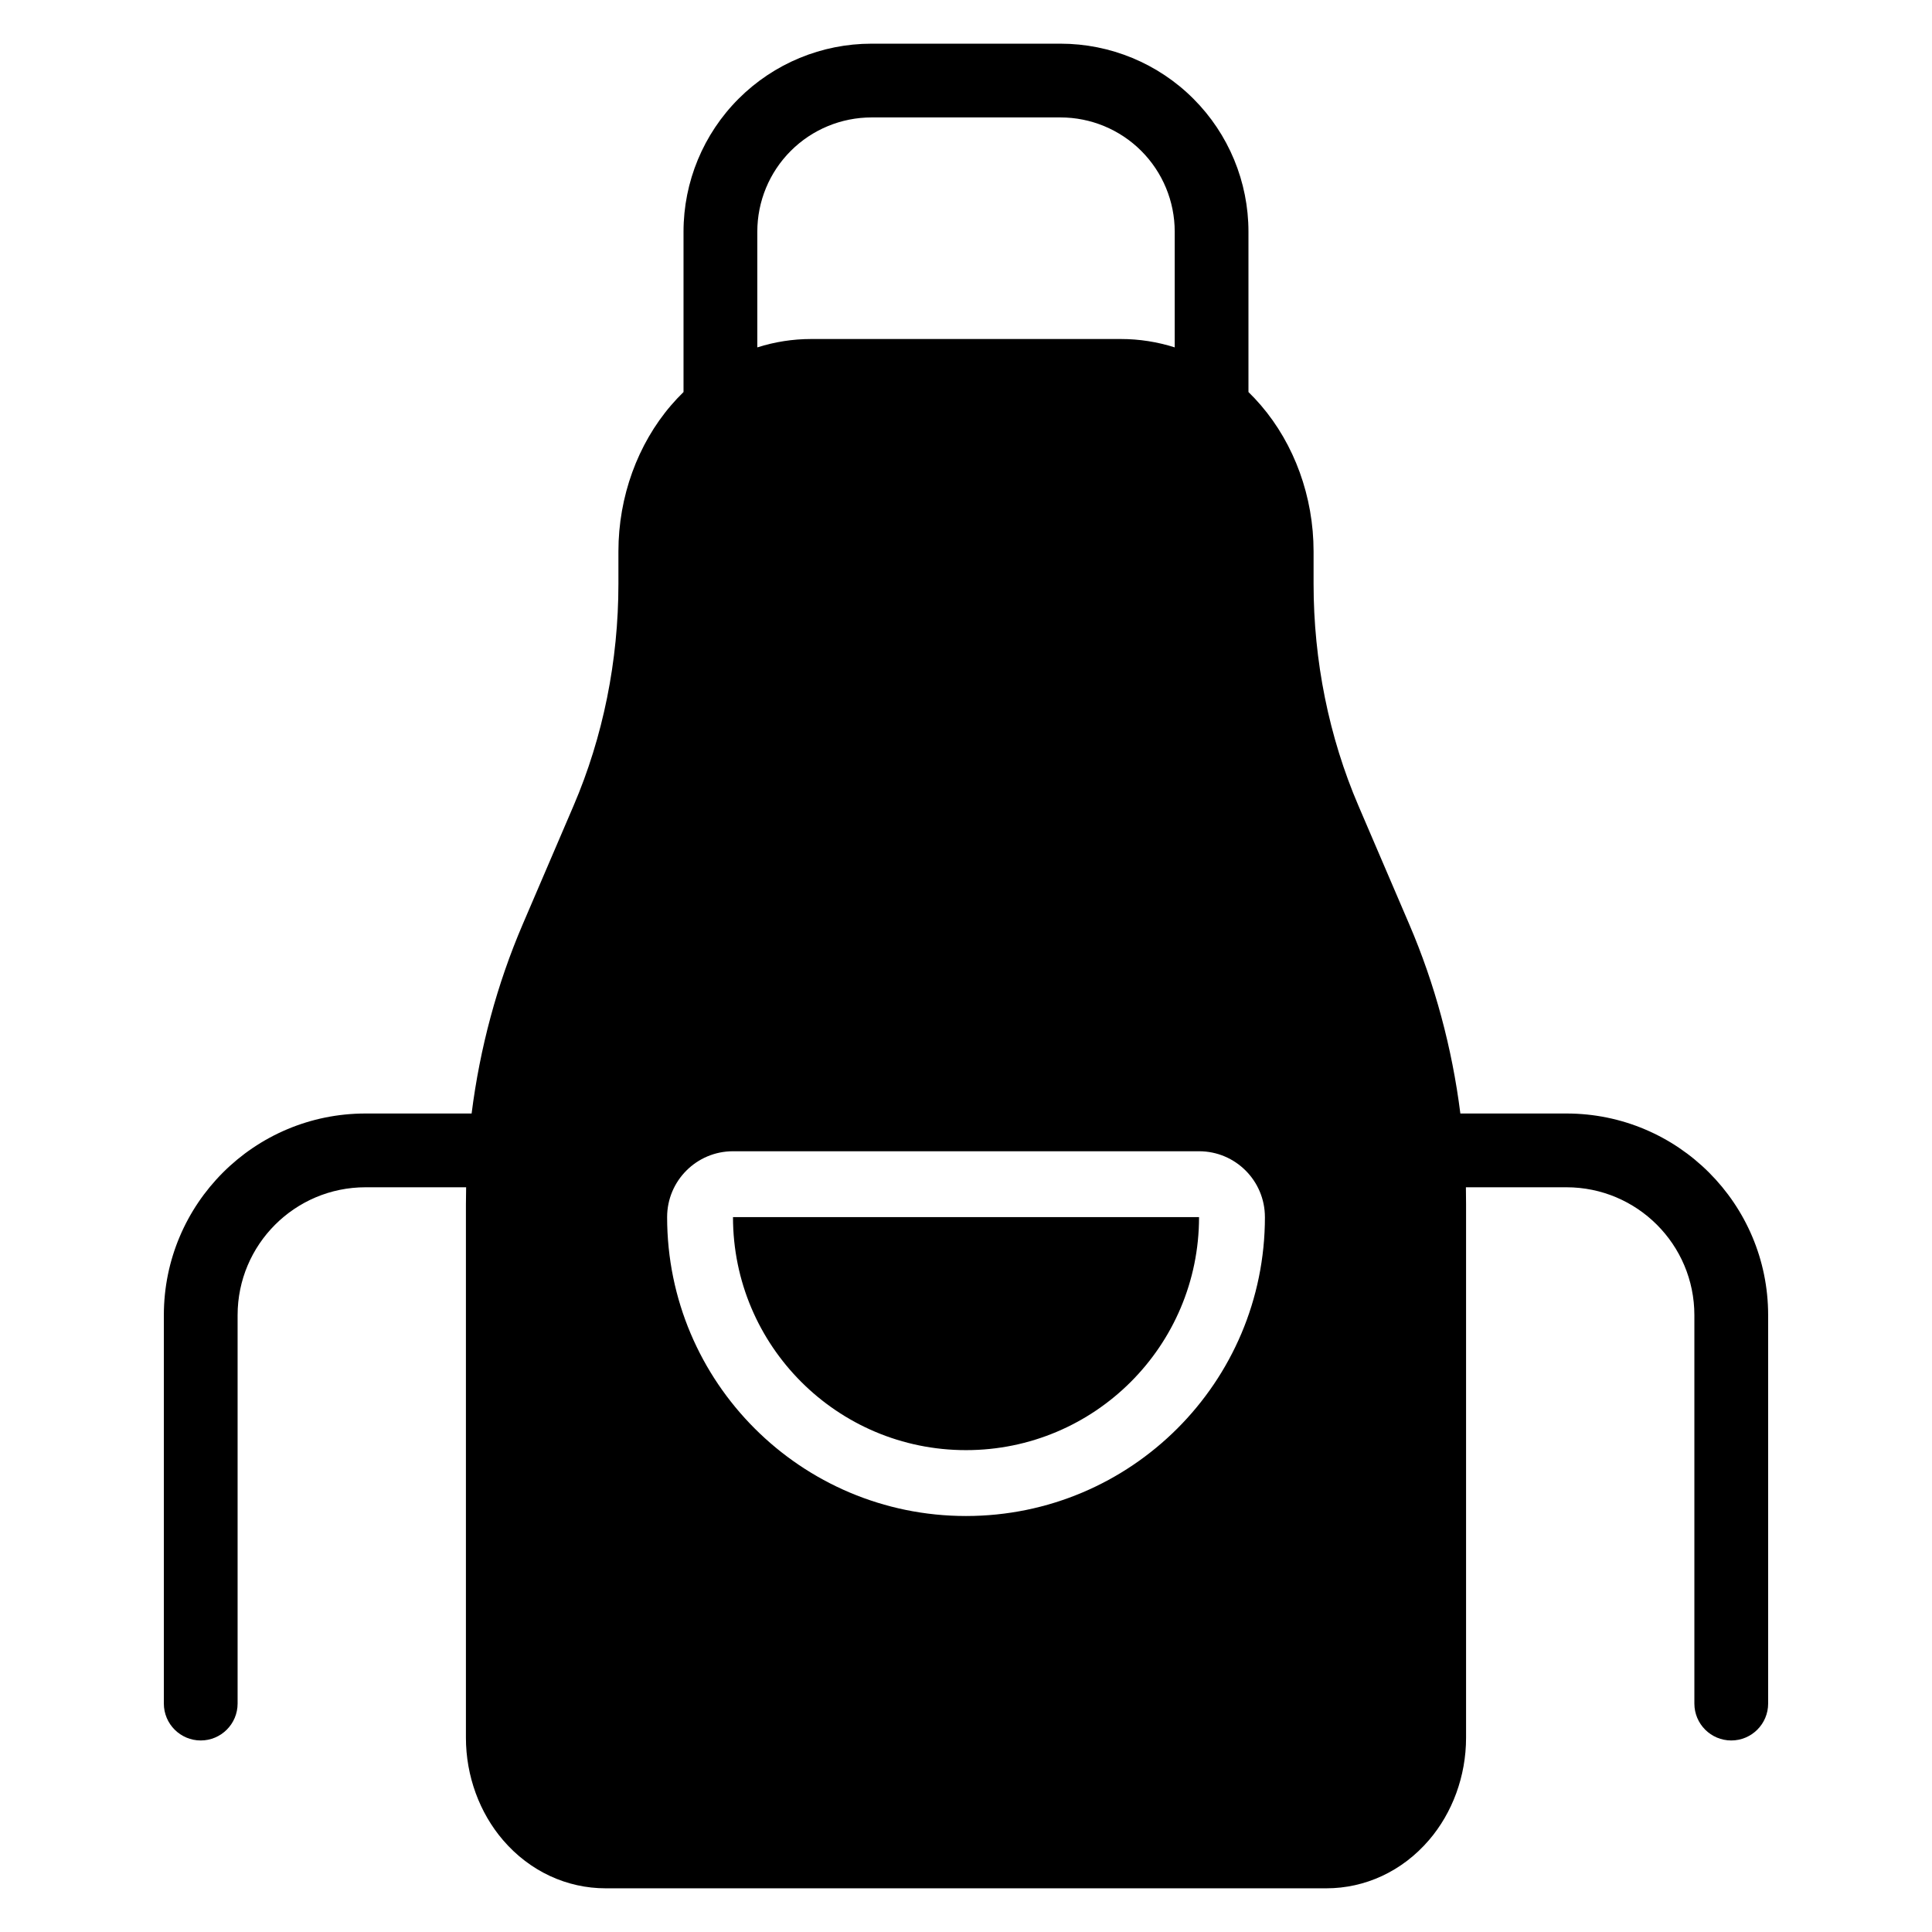<?xml version="1.0" encoding="UTF-8"?>
<!-- Uploaded to: SVG Repo, www.svgrepo.com, Generator: SVG Repo Mixer Tools -->
<svg fill="#000000" width="800px" height="800px" version="1.1" viewBox="144 144 512 512" xmlns="http://www.w3.org/2000/svg">
 <path d="m532.48 458.64c0.031 1.516 0.043 3.031 0.043 4.555v141.32c0 10.195-3.637 19.914-9.82 27.121-7.172 8.363-17.035 12.785-27.18 12.785h-191.05c-10.141 0-20.008-4.418-27.18-12.785-6.18-7.207-9.82-16.926-9.82-27.121v-141.32c0-1.52 0.02-3.039 0.055-4.555h-26.656c-18.727 0-33.906 15.18-33.906 33.898v102.93c0 5.391-4.379 9.773-9.773 9.773-5.391 0-9.773-4.379-9.773-9.773v-102.93c0-29.52 23.93-53.449 53.449-53.449h28.113c2.195-17.391 6.758-34.32 13.539-50.133 4.336-10.109 9.137-21.316 13.477-31.43 7.832-18.262 11.887-38.402 11.887-58.82v-8.57c0-14.539 5.117-28.43 13.938-38.707 1.062-1.242 2.168-2.418 3.316-3.535v-42.496c0-13.215 5.254-25.891 14.594-35.23 9.344-9.348 22.02-14.594 35.238-14.594h50.059c13.215 0 25.891 5.246 35.23 14.594 9.348 9.344 14.594 22.02 14.594 35.23v42.496c1.148 1.117 2.254 2.293 3.316 3.535 8.82 10.281 13.941 24.168 13.941 38.707v8.57c0 20.418 4.055 40.559 11.887 58.82 4.336 10.117 9.137 21.32 13.473 31.43 6.785 15.812 11.344 32.742 13.539 50.133h28.117c29.516 0 53.449 23.93 53.449 53.449v102.93c0 5.391-4.379 9.773-9.777 9.773-5.391 0-9.773-4.379-9.773-9.773v-102.93c0-18.723-15.18-33.898-33.898-33.898h-26.656zm-53.266 7.91c0-9.641-7.816-17.457-17.453-17.457h-123.51c-9.637 0-17.457 7.816-17.457 17.457 0 43.746 35.473 79.207 79.211 79.207 43.746 0 79.211-35.461 79.211-79.207zm-17.457 0c0 34.105-27.648 61.75-61.754 61.75s-61.754-27.645-61.754-61.75zm-6.445-230.49v-30.664c0-8.031-3.188-15.734-8.867-21.41-5.676-5.68-13.379-8.867-21.41-8.867h-50.059c-8.031 0-15.738 3.188-21.414 8.867-5.68 5.676-8.867 13.379-8.867 21.41v30.664c4.609-1.465 9.406-2.219 14.258-2.219h82.105c4.856 0 9.652 0.754 14.258 2.219z" fill-rule="evenodd"/>
</svg>